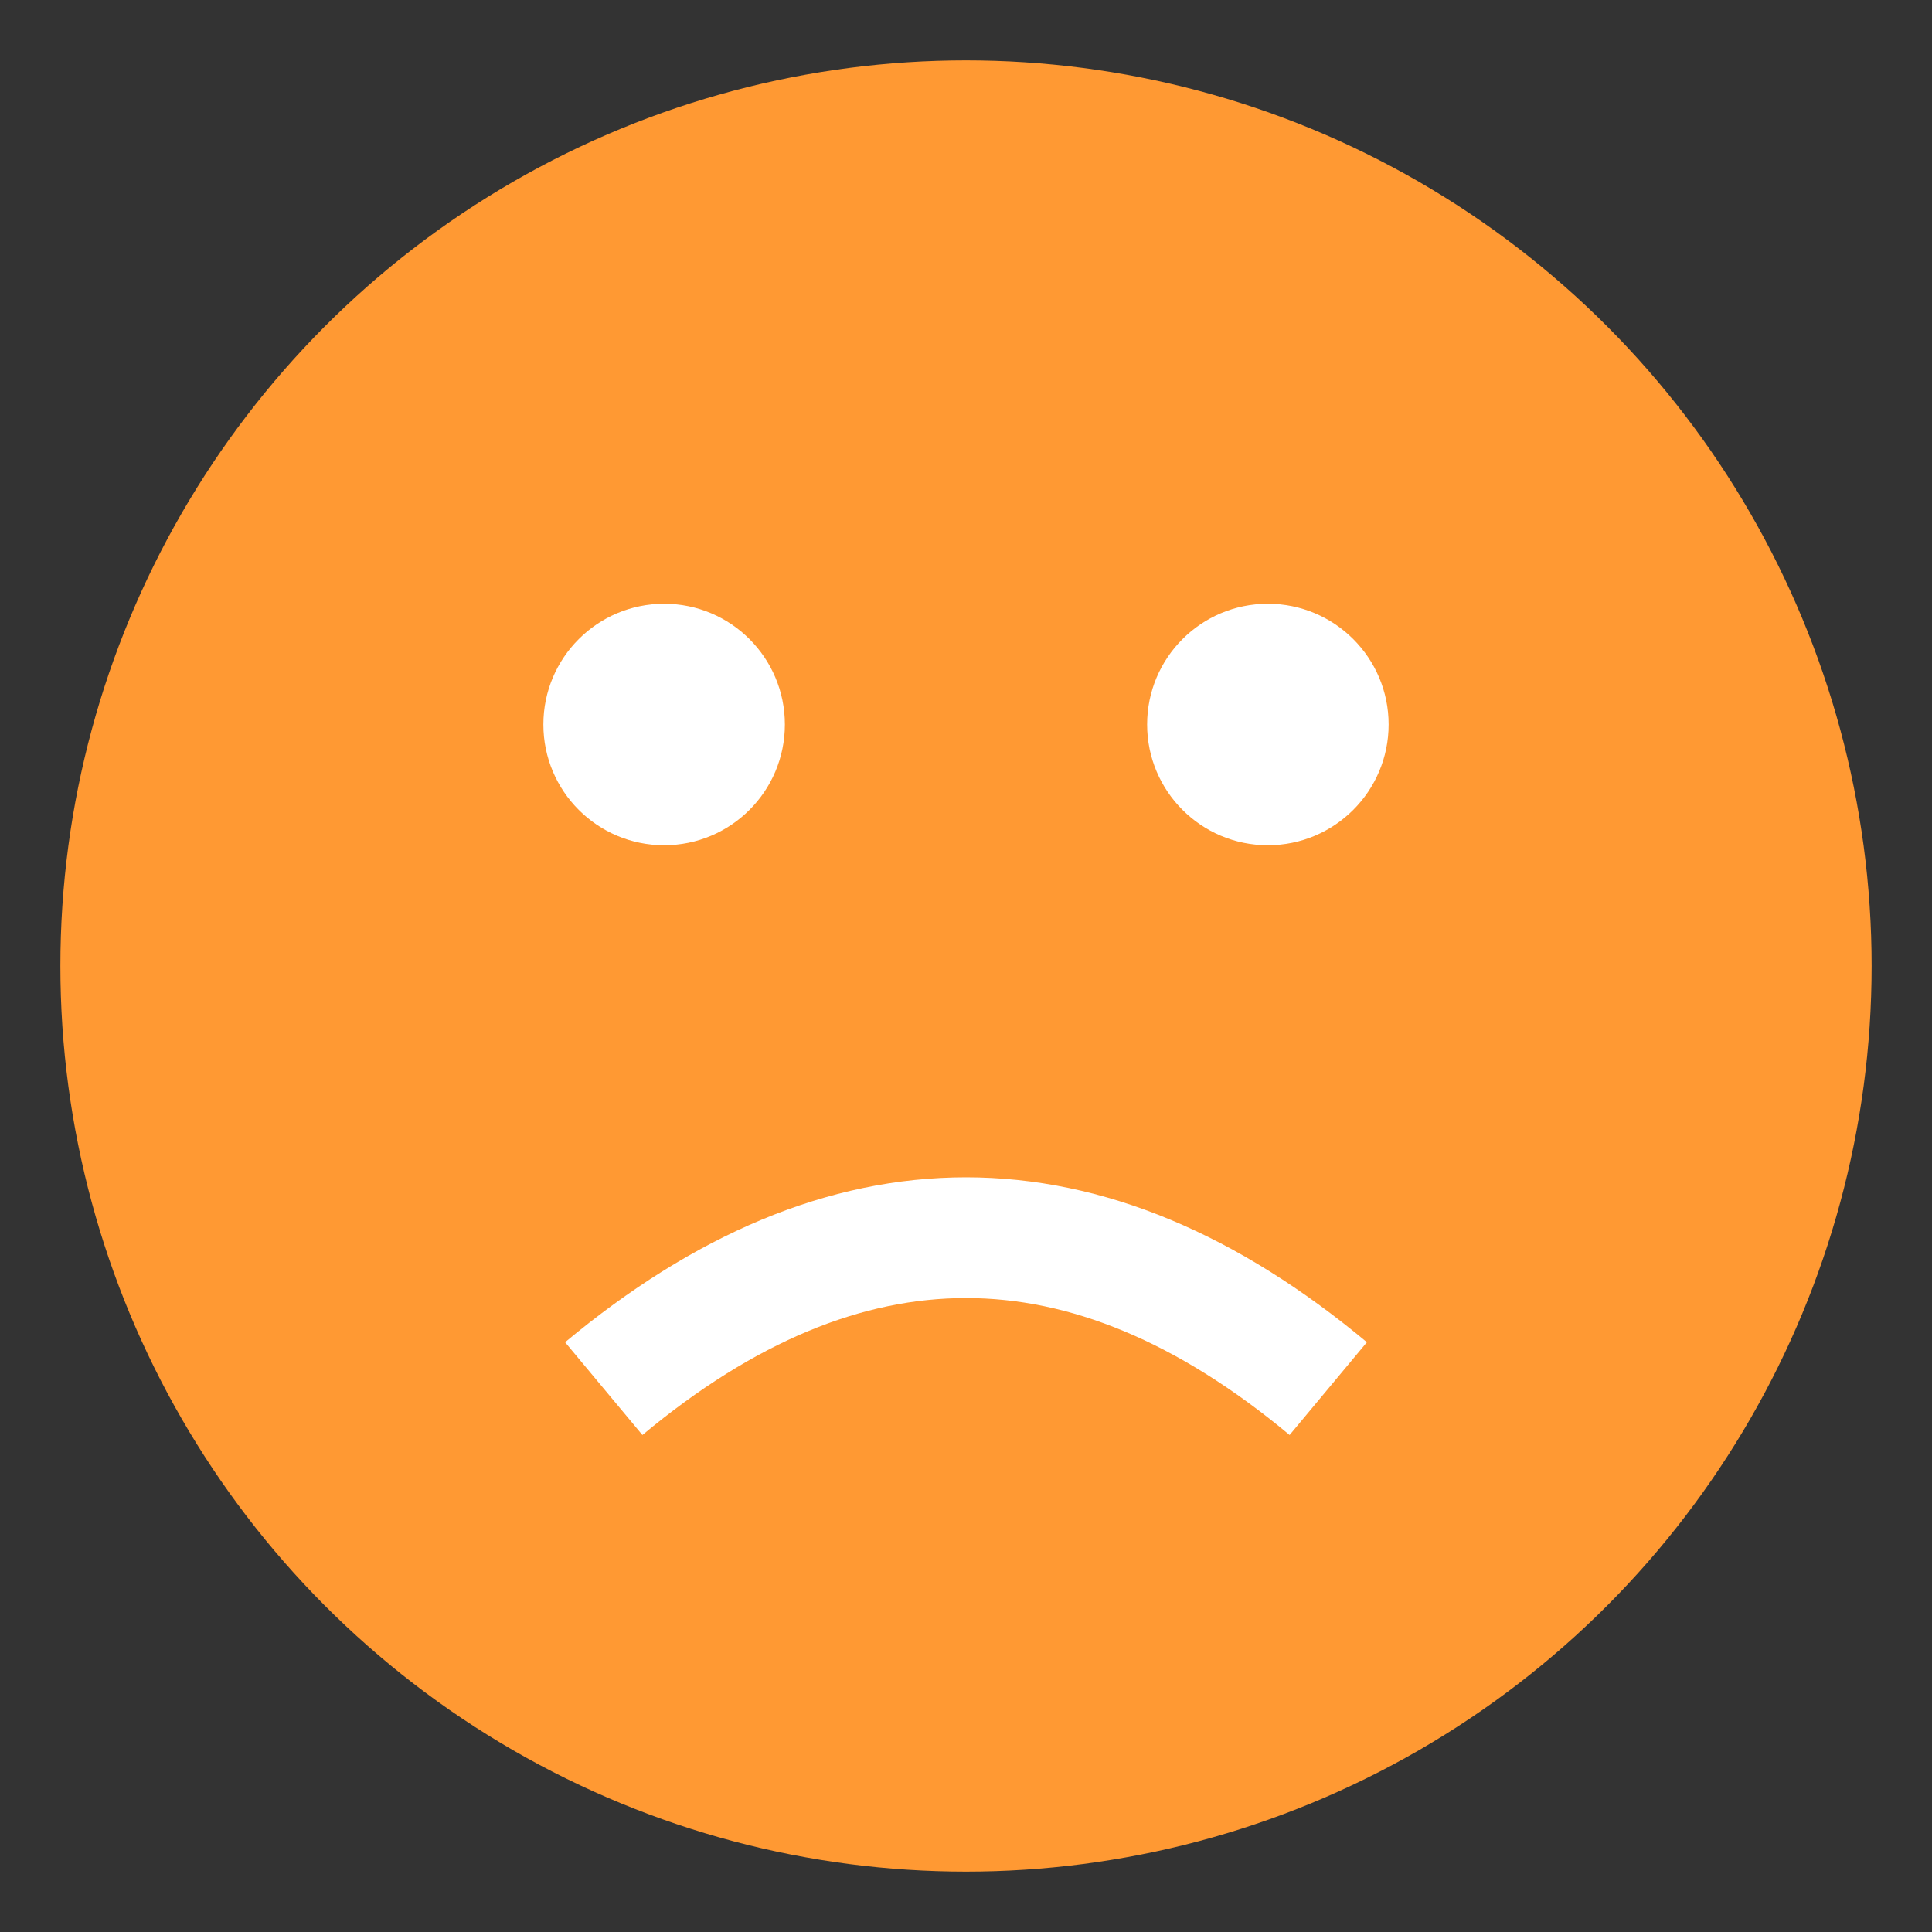 <svg xmlns="http://www.w3.org/2000/svg" width="64" height="64" viewBox="0 0 64 64">
<rect x="0" y="0" width="64" height="64" fill="#333333" stroke="none"/>
<circle cx="32" cy="32" r="30" fill="#ff9933"/>
<circle cx="22" cy="24" r="4" fill="#fff"/>
<circle cx="42" cy="24" r="4" fill="#fff"/>
<path d="M20 46 Q32 36 44 46" stroke="#fff" stroke-width="4" fill="none"/>
</svg>